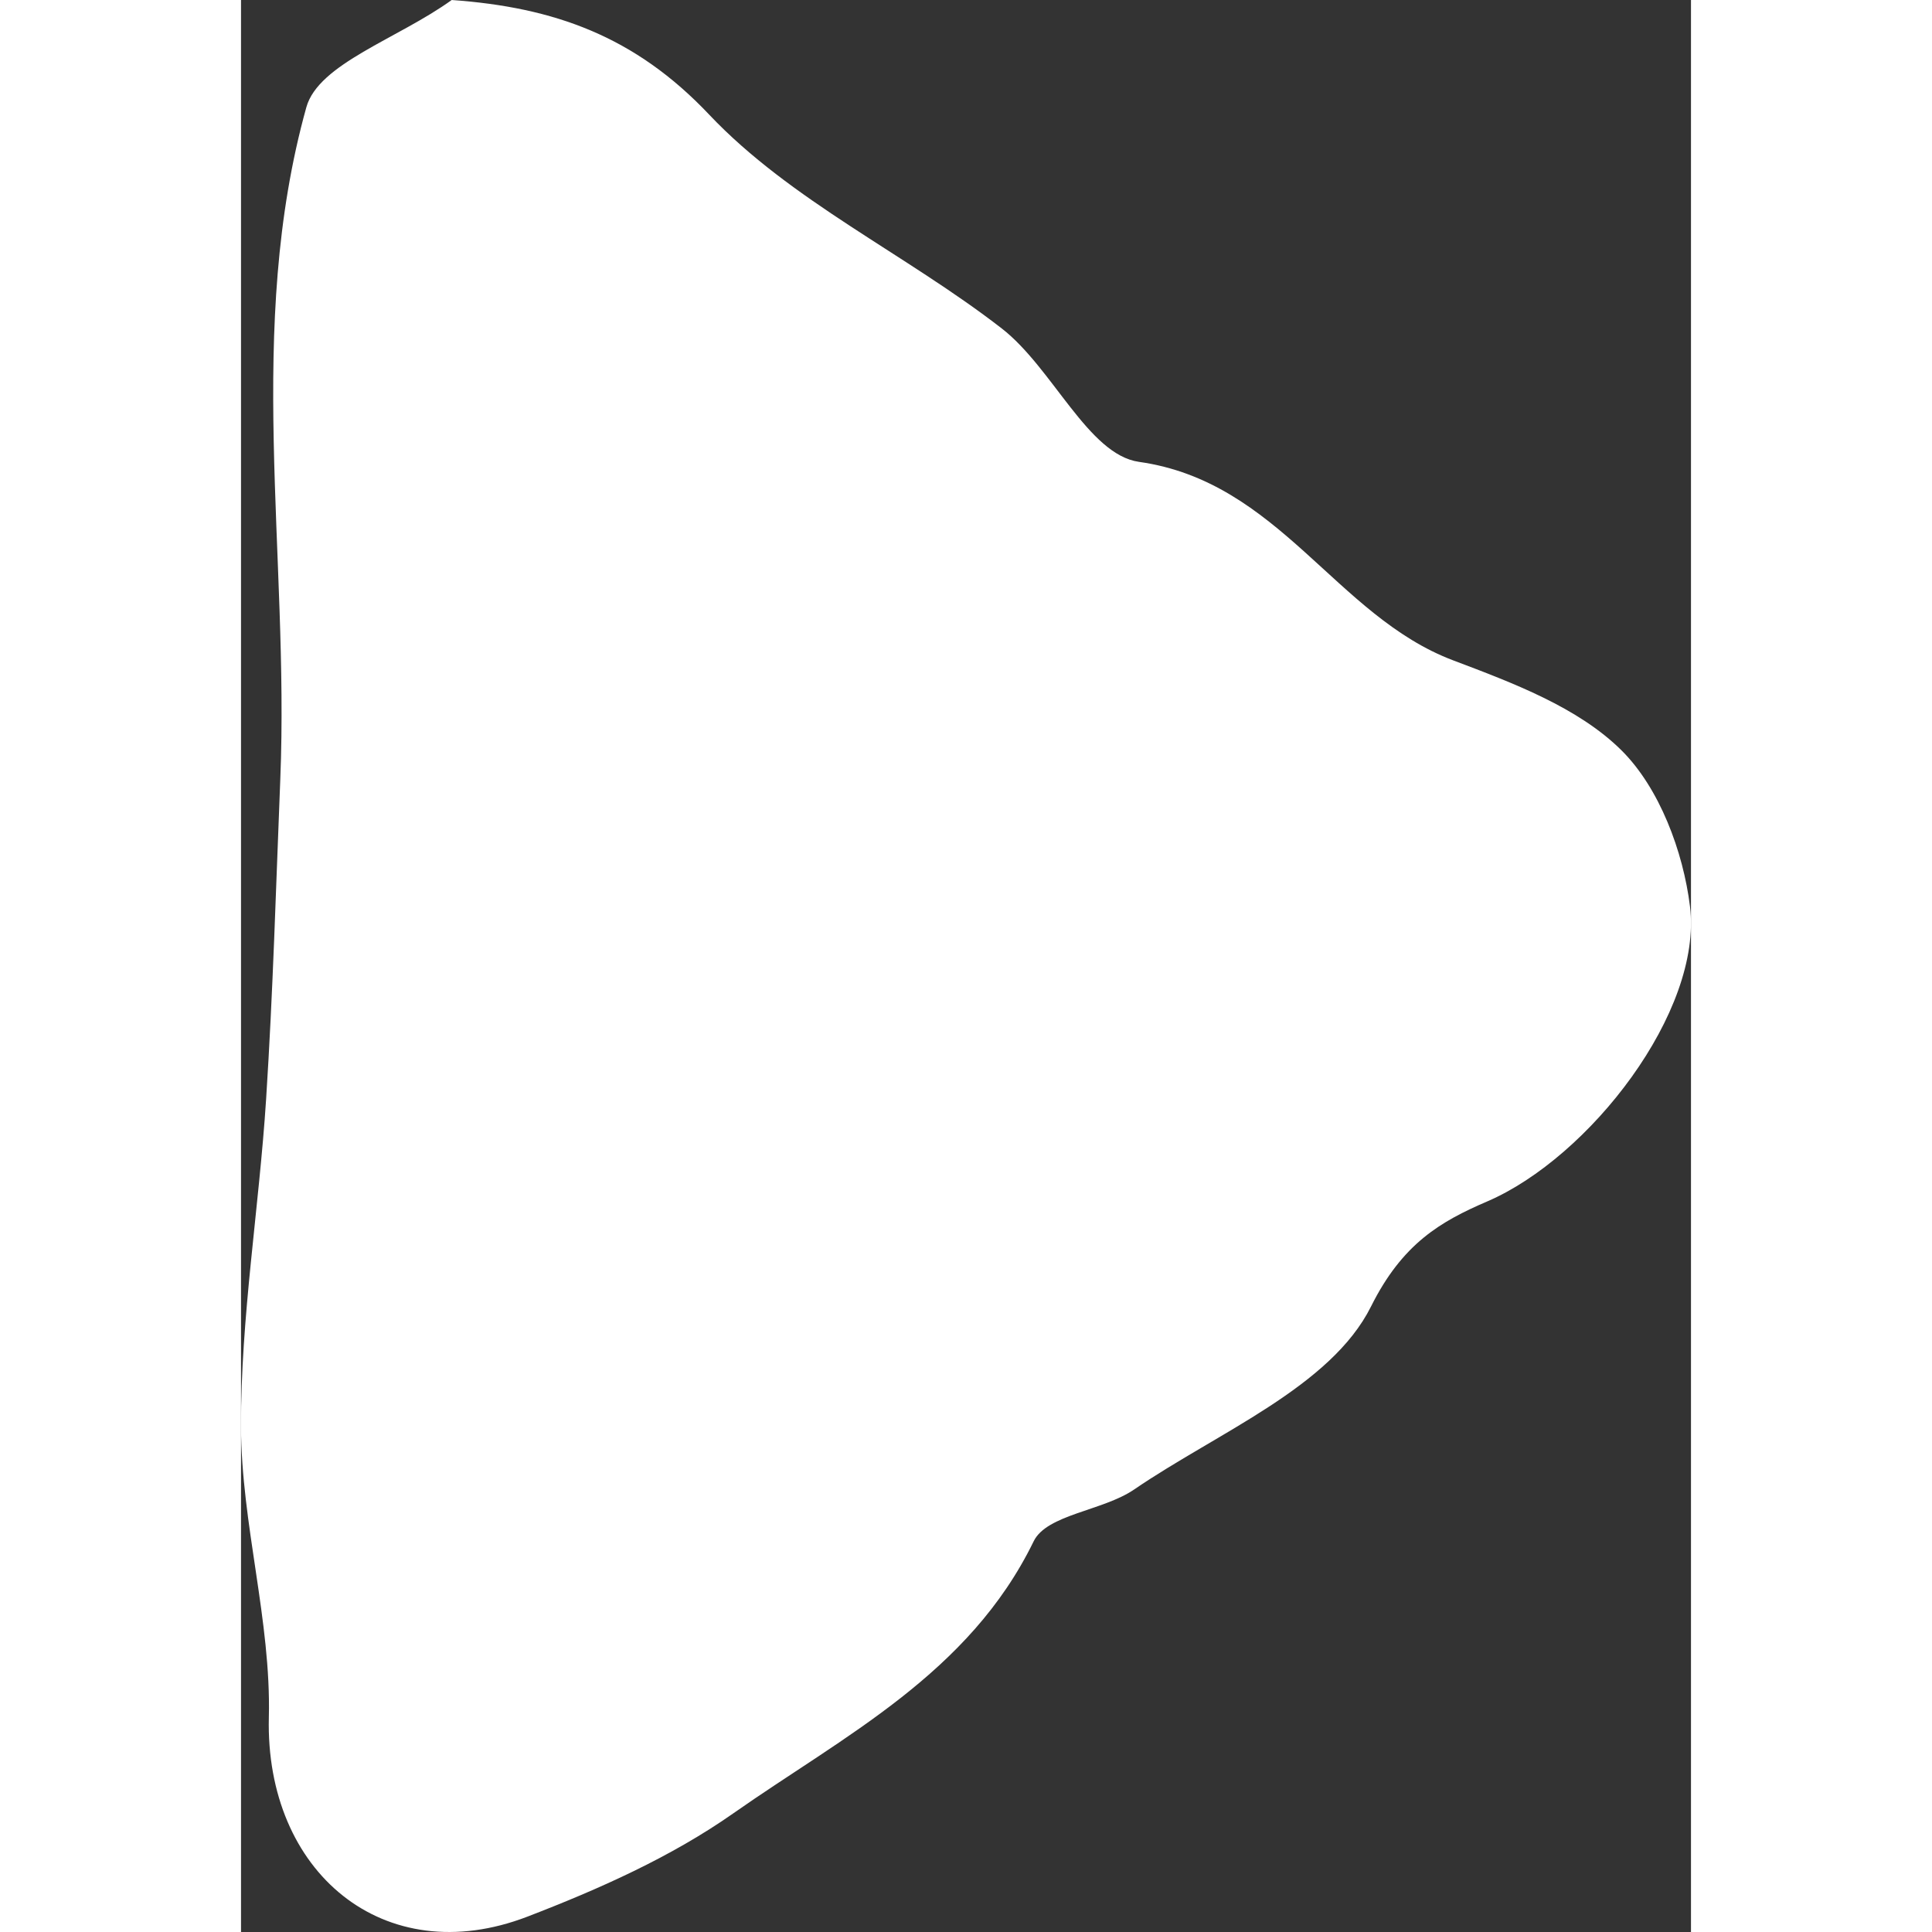 <?xml version="1.0" encoding="utf-8"?><!DOCTYPE svg PUBLIC "-//W3C//DTD SVG 1.1//EN" "http://www.w3.org/Graphics/SVG/1.1/DTD/svg11.dtd"><svg version="1.1" id="Contours" xmlns="http://www.w3.org/2000/svg" xmlns:xlink="http://www.w3.org/1999/xlink" x="0px" y="0px" width="69.808px" height="69.808px" viewBox="0 0 69.808 93.015" enable-background="new 0 0 69.808 69.808" xml:space="preserve" stroke="black" fill="none" stroke-linecap='round' stroke-linejoin='round'><rect x="0" y="0" width="69.808" height="93.015" fill="#333333" stroke="none"/><desc xmlns:shape="http://adobe.com/products/shape"><shape:version>10076</shape:version><shape:appName>Adobe Capture</shape:appName><shape:captureDetail>0.008180</shape:captureDetail><shape:platform>IOS</shape:platform><shape:platformVersion>18.6.2</shape:platformVersion></desc><path class="selected"  fill="#ffffffff" opacity="1" stroke="none" 
 	d="
M10.144 0 C15.065 0.35 18.963 1.737 22.536 5.515 C26.464 9.669 32.021 12.241 36.626 15.814 C39.077 17.717 40.79 21.891 43.232 22.236 C49.985 23.189 52.691 29.651 58.357 31.792 C61.228 32.877 64.378 34.054 66.467 36.13 C68.29 37.941 69.433 40.993 69.759 43.635 C70.382 48.698 64.913 55.729 60.002 57.84 C57.761 58.804 55.92 59.86 54.404 62.899 C52.468 66.777 47.031 68.955 42.997 71.712 C41.488 72.743 38.795 72.906 38.161 74.206 C35.054 80.584 29.023 83.569 23.703 87.301 C20.705 89.405 17.232 90.951 13.79 92.275 C6.881 94.934 1.158 90.128 1.34 82.682 C1.454 78.035 0.014 73.361 0 68.696 C-0.016 63.436 0.87 58.178 1.209 52.909 C1.539 47.784 1.685 42.648 1.891 37.515 C2.327 26.711 0.193 15.753 3.146 5.162 C3.732 3.061 7.56 1.864 10.144 0 z"/></svg>